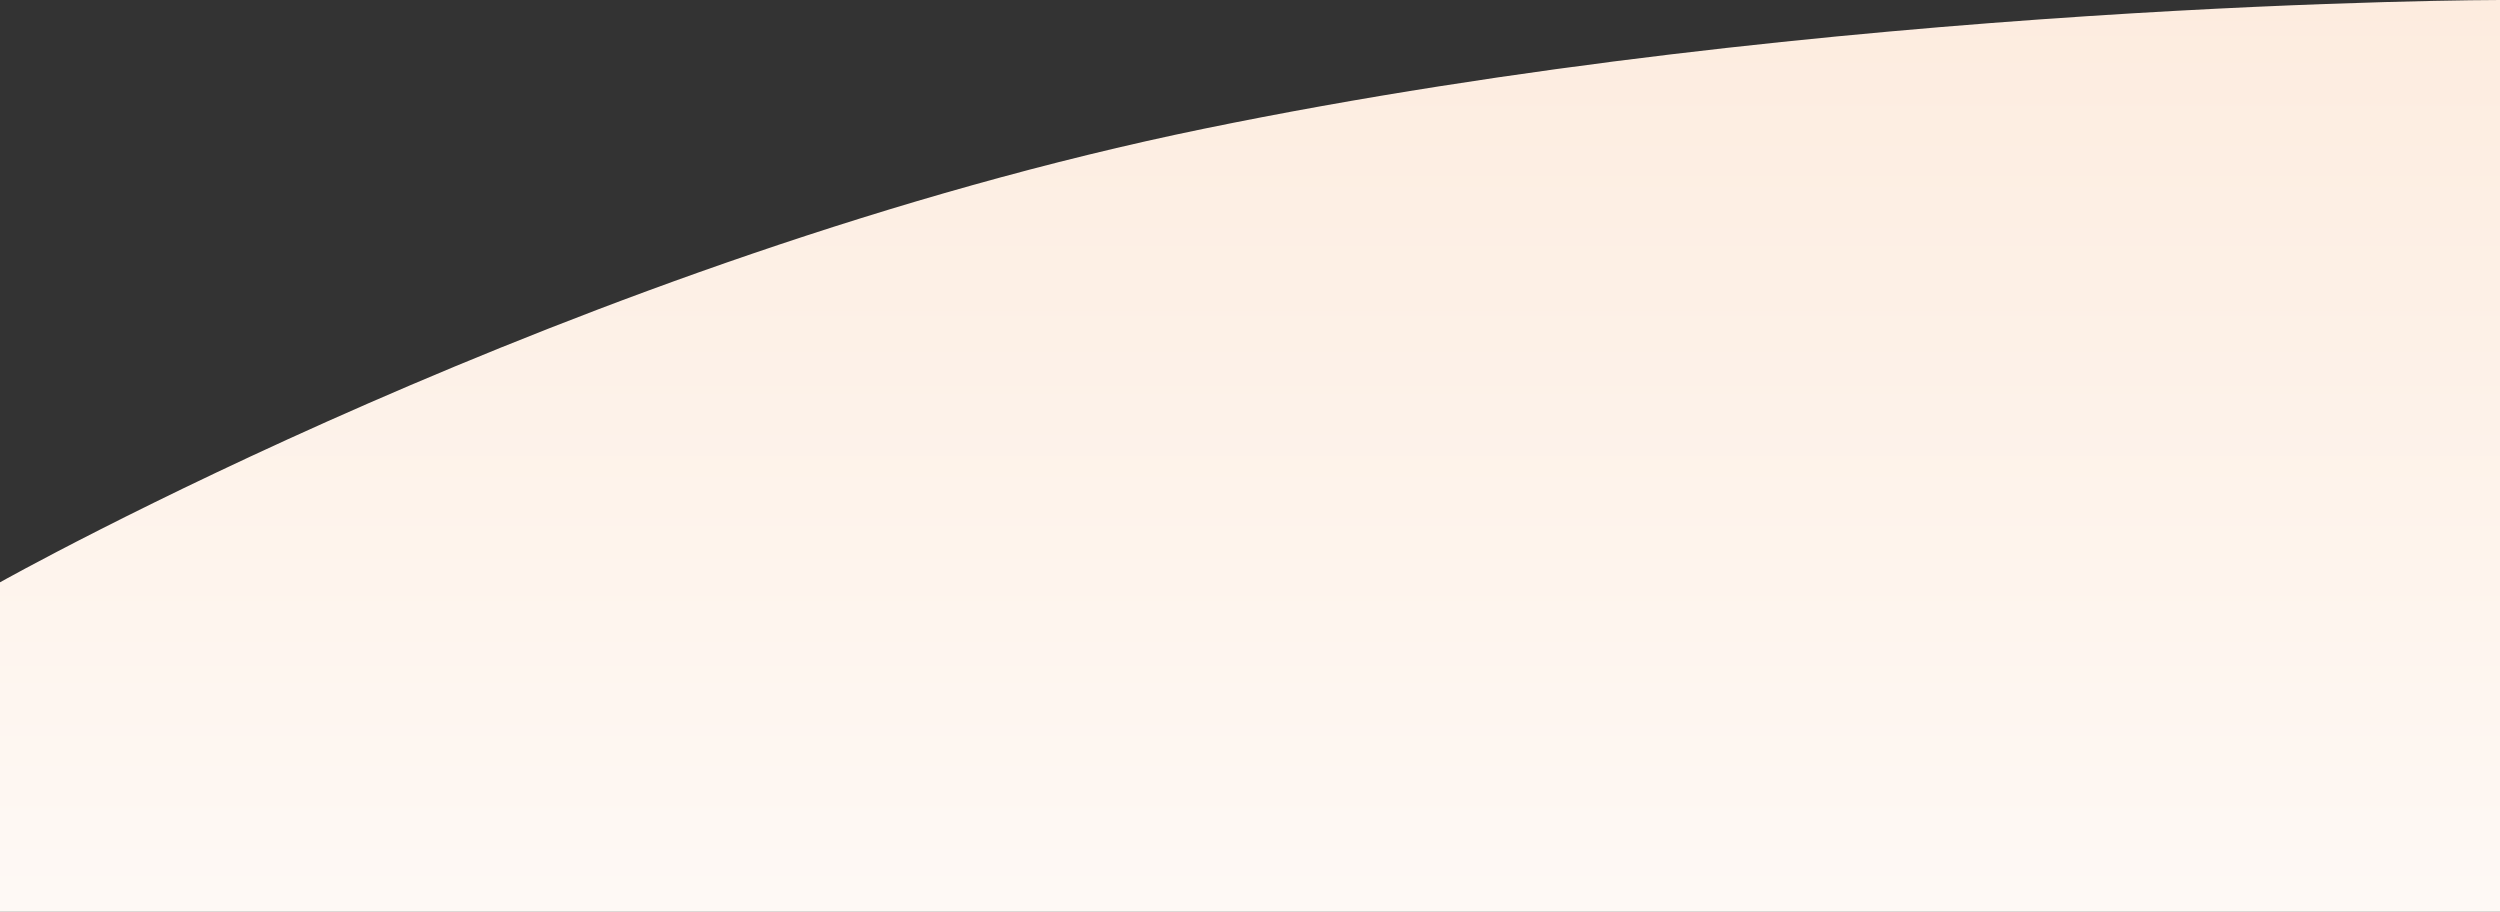 <svg xmlns="http://www.w3.org/2000/svg" xmlns:xlink="http://www.w3.org/1999/xlink" width="1600" height="583.542" viewBox="0 0 1600 583.542">
  <rect x="0" y="0" width="1600" height="583.542" fill="#333333" stroke="none"/>
  <defs>
    <linearGradient id="linear-gradient" x1="0.5" x2="0.5" y2="1" gradientUnits="objectBoundingBox">
      <stop offset="0" stop-color="#fdecdf"/>
      <stop offset="1" stop-color="#fef9f5"/>
    </linearGradient>
  </defs>
  <path id="Path_257037" data-name="Path 257037" d="M0,158.647S370.593-49.525,770.593-131.662,1600-214.035,1600-214.035V369.507H0Z" transform="translate(0 214.035)" fill="url(#linear-gradient)"/>
</svg>
